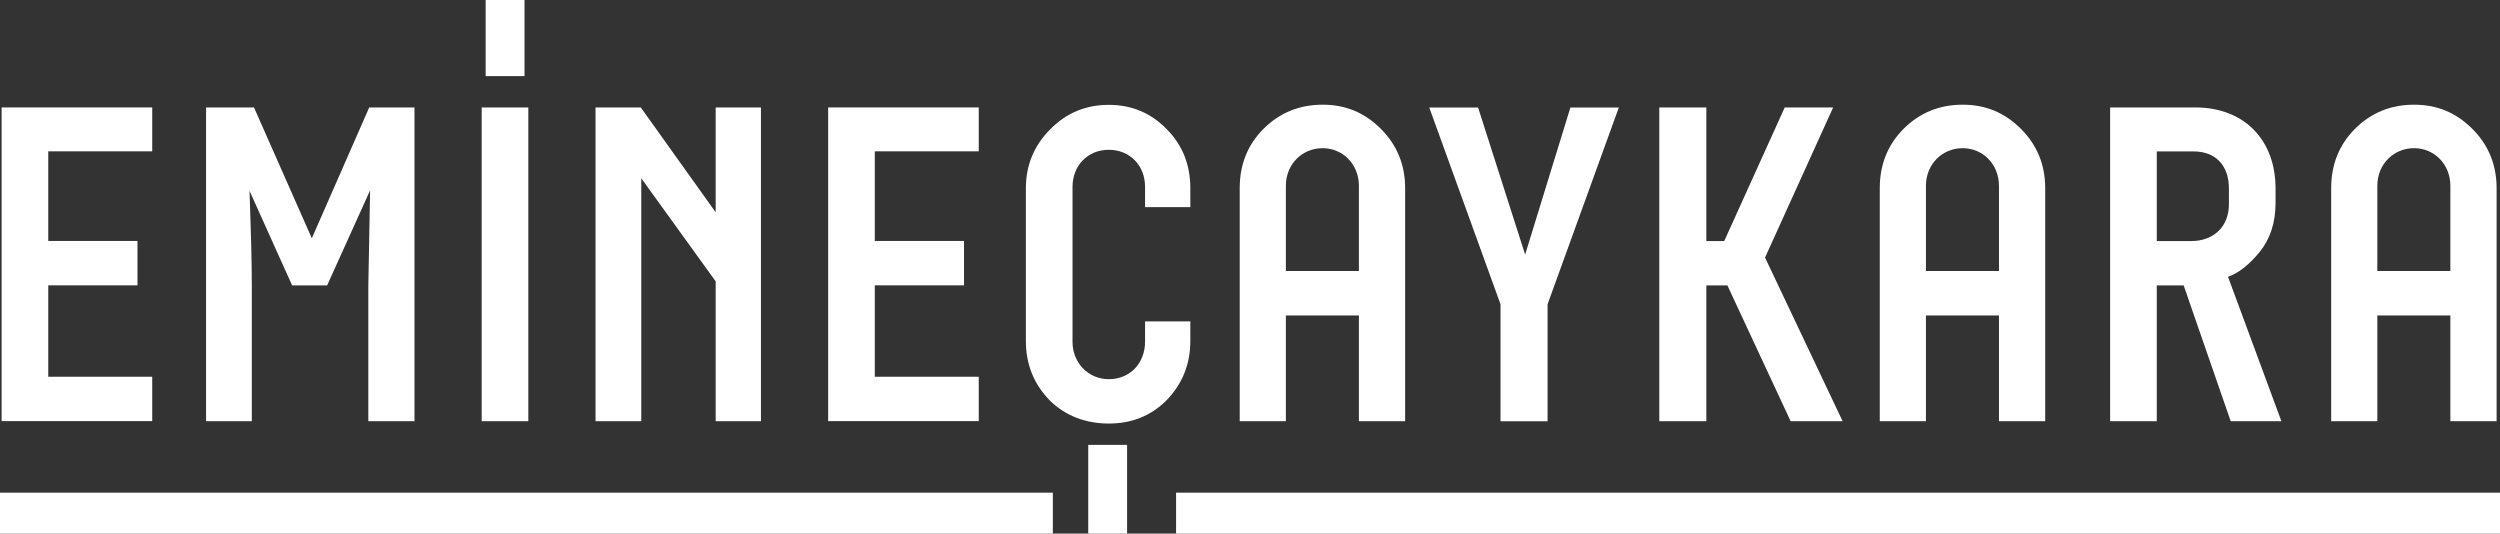 <?xml version="1.0" encoding="UTF-8"?>
<svg id="Layer_2" data-name="Layer 2" xmlns="http://www.w3.org/2000/svg" viewBox="0 0 308.76 65.9">
  <rect x="0" y="0" width="308.76" height="65.9" fill="#333333" stroke="none"/>
  <defs>
    <style>
      .cls-1 {
        fill: #fff;
      }
    </style>
  </defs>
  <g id="Layer_1-2" data-name="Layer 1">
    <g>
      <path class="cls-1" d="m.2,13.27h18.6v5.42H5.96v11.07h11.02v5.48H5.96v11.29h12.84v5.48H.2V13.27Z"/>
      <path class="cls-1" d="m51.19,52.02h-5.7v-16.77l.22-11.74-5.31,11.74h-4.32l-5.26-11.68c.17,4.82.28,8.75.28,11.68v16.77h-5.65V13.27h5.92l7.14,16.16,7.09-16.16h5.59v38.75Z"/>
      <path class="cls-1" d="m65.25,52.02h-5.76V13.27h5.76v38.75Z"/>
      <path class="cls-1" d="m93.98,52.02h-5.59v-17.27l-9.19-12.73v30h-5.65V13.27h5.59l9.25,12.95v-12.95h5.59v38.75Z"/>
      <path class="cls-1" d="m102.28,13.27h18.6v5.42h-12.84v11.07h11.02v5.48h-11.02v11.29h12.84v5.48h-18.6V13.27Z"/>
      <path class="cls-1" d="m147.01,39.68v2.44c0,2.88-1,5.31-2.93,7.31-1.94,1.94-4.32,2.88-7.14,2.88s-5.37-.94-7.31-2.88c-1.94-1.99-2.93-4.43-2.93-7.31v-18.88c0-2.82,1-5.26,2.99-7.25,1.99-2.05,4.43-3.04,7.25-3.04s5.2,1,7.14,2.99c1.94,1.94,2.93,4.37,2.93,7.31v2.33h-5.59v-2.49c0-2.66-1.88-4.59-4.48-4.59s-4.48,1.94-4.48,4.59v19.15c0,2.49,1.88,4.59,4.48,4.59s4.48-1.94,4.48-4.65v-2.49h5.59Z"/>
      <path class="cls-1" d="m167.83,52.02v-13.06h-9.02v13.06h-5.7v-28.79c0-2.93,1-5.37,2.93-7.31,1.99-1.99,4.43-2.99,7.31-2.99s5.2,1,7.2,2.99c1.99,1.99,2.99,4.43,2.99,7.31v28.79h-5.7Zm-9.02-18.55h9.02v-10.52c0-2.66-1.99-4.65-4.48-4.65s-4.54,1.94-4.54,4.65v10.52Z"/>
      <path class="cls-1" d="m185.32,37.58l-8.8-24.3h6.03l5.81,18.16,5.59-18.16h5.98l-8.8,24.3v14.45h-5.81v-14.45Z"/>
      <path class="cls-1" d="m226.4,13.27l-8.41,18.54,9.58,20.21h-6.42l-7.81-16.77h-2.6v16.77h-5.81V13.27h5.81v16.5h2.21l7.47-16.5h5.98Z"/>
      <path class="cls-1" d="m246.88,52.02v-13.06h-9.02v13.06h-5.7v-28.79c0-2.93,1-5.37,2.93-7.31,1.99-1.99,4.43-2.99,7.31-2.99s5.2,1,7.2,2.99c1.99,1.99,2.99,4.43,2.99,7.31v28.79h-5.7Zm-9.02-18.55h9.02v-10.52c0-2.66-1.99-4.65-4.48-4.65s-4.54,1.94-4.54,4.65v10.52Z"/>
      <path class="cls-1" d="m275.5,52.02l-5.81-16.77h-3.32v16.77h-5.76V13.27h10.52c6.03,0,9.91,3.99,9.91,10.02v1.77c0,2.44-.66,4.43-1.94,6.03-1.27,1.55-2.55,2.6-3.93,3.1l6.59,17.83h-6.25Zm-9.13-22.25h4.26c2.82,0,4.65-1.83,4.65-4.54v-1.94c0-2.88-1.66-4.59-4.37-4.59h-4.54v11.07Z"/>
      <path class="cls-1" d="m302.63,52.02v-13.06h-9.02v13.06h-5.7v-28.79c0-2.93,1-5.37,2.93-7.31,1.99-1.99,4.43-2.99,7.31-2.99s5.2,1,7.2,2.99c1.99,1.99,2.99,4.43,2.99,7.31v28.79h-5.7Zm-9.02-18.55h9.02v-10.52c0-2.66-1.99-4.65-4.48-4.65s-4.54,1.94-4.54,4.65v10.52Z"/>
    </g>
    <path class="cls-1" d="m134.4,65.9v-10.96h4.8v10.96h-4.8Z"/>
    <g>
      <rect class="cls-1" y="60.85" width="130.03" height="5.05"/>
      <rect class="cls-1" x="145.25" y="60.85" width="163.51" height="5.05"/>
    </g>
    <path class="cls-1" d="m59.98,9.4V0h4.8v9.4h-4.8Z"/>
  </g>
</svg>